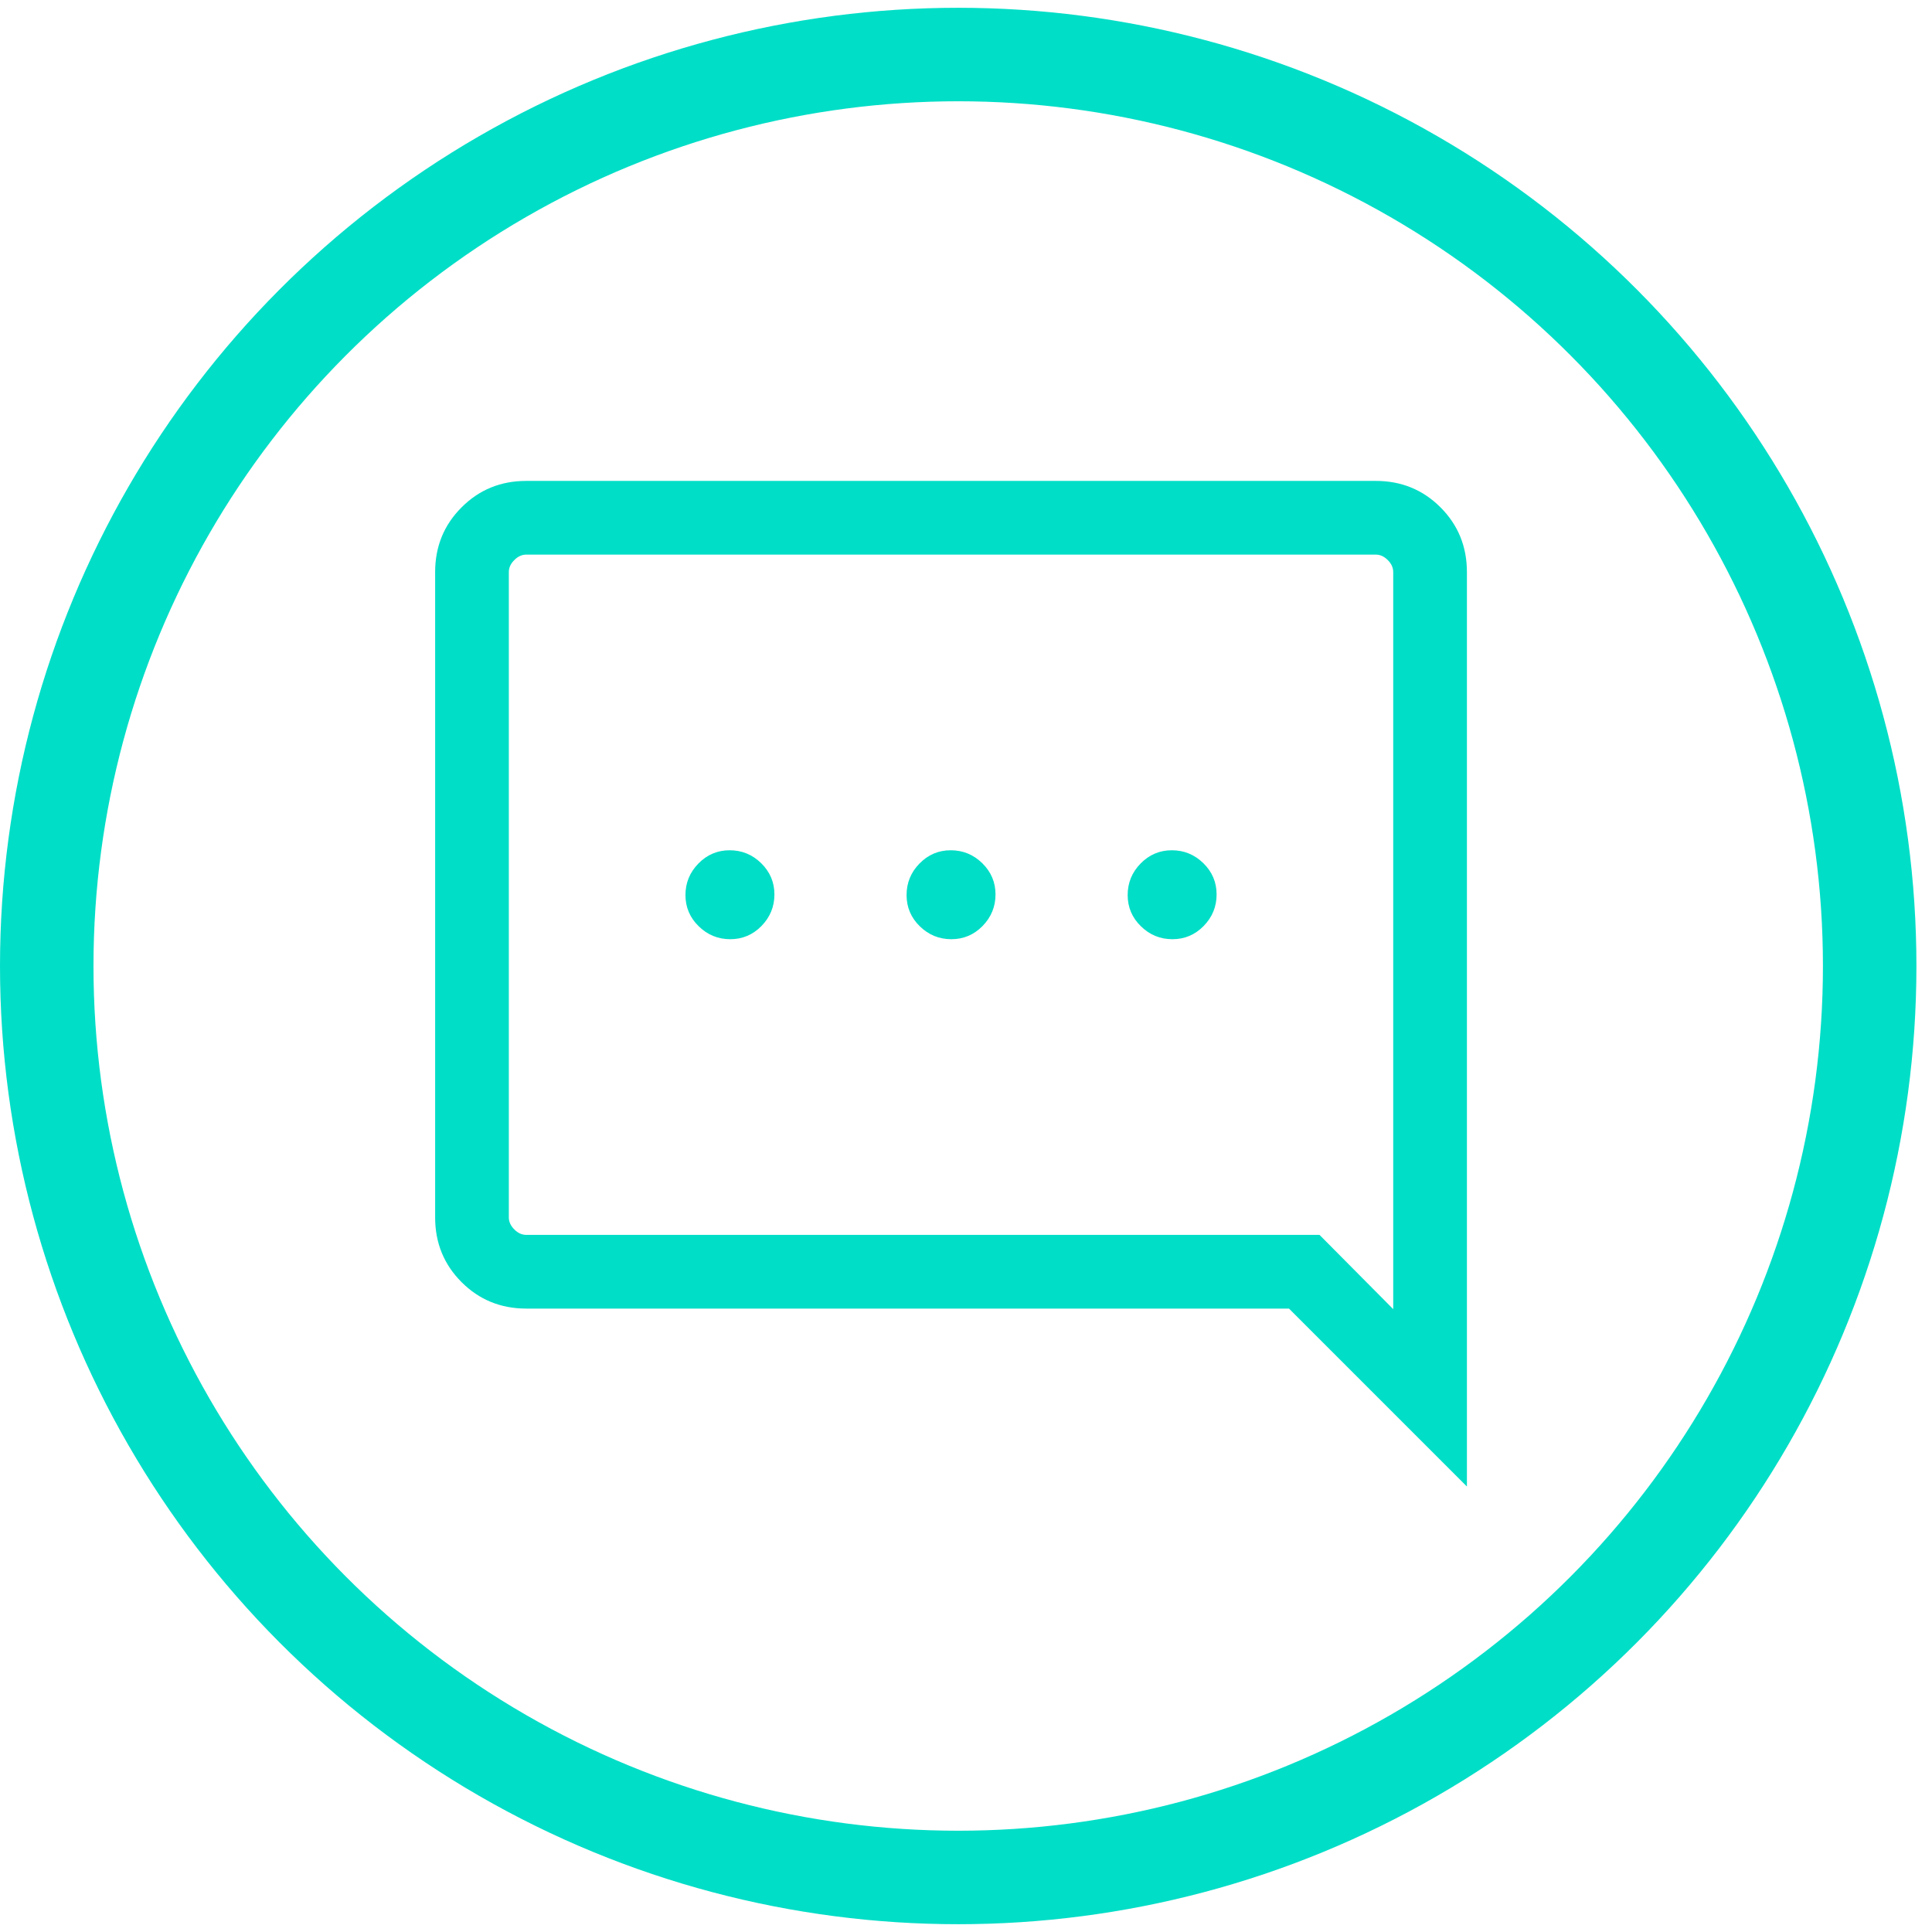 <svg width="62" height="62" viewBox="0 0 62 62" fill="none" xmlns="http://www.w3.org/2000/svg">
<circle cx="30.75" cy="30.75" r="29.25" transform="matrix(-1 0 0 1 61.5 0.25)" stroke="#00DEC7" stroke-width="3"/>
<mask id="mask0_104_2196" style="mask-type:alpha" maskUnits="userSpaceOnUse" x="10" y="9" width="45" height="44">
<rect width="43.663" height="43.663" transform="matrix(-1 0 0 1 54.221 9.151)" fill="#D9D9D9"/>
</mask>
<g mask="url(#mask0_104_2196)">
<path d="M37.624 30.14C37.233 30.14 36.896 30.002 36.613 29.725C36.329 29.448 36.188 29.114 36.188 28.723C36.188 28.332 36.326 27.994 36.603 27.711C36.88 27.428 37.214 27.286 37.605 27.286C37.997 27.286 38.334 27.424 38.617 27.701C38.901 27.979 39.042 28.313 39.042 28.704C39.042 29.095 38.904 29.432 38.627 29.716C38.35 29.999 38.016 30.14 37.624 30.14ZM30.529 30.14C30.138 30.14 29.801 30.002 29.517 29.725C29.234 29.448 29.093 29.114 29.093 28.723C29.093 28.332 29.231 27.994 29.508 27.711C29.785 27.428 30.119 27.286 30.51 27.286C30.901 27.286 31.239 27.424 31.522 27.701C31.805 27.979 31.947 28.313 31.947 28.704C31.947 29.095 31.809 29.432 31.532 29.716C31.255 29.999 30.921 30.14 30.529 30.14ZM23.434 30.14C23.043 30.14 22.706 30.002 22.422 29.725C22.139 29.448 21.997 29.114 21.997 28.723C21.997 28.332 22.136 27.994 22.413 27.711C22.69 27.428 23.024 27.286 23.415 27.286C23.806 27.286 24.144 27.424 24.427 27.701C24.71 27.979 24.852 28.313 24.852 28.704C24.852 29.095 24.713 29.432 24.437 29.716C24.16 29.999 23.825 30.14 23.434 30.14ZM47.075 47.704V18.358C47.075 17.539 46.792 16.846 46.227 16.281C45.661 15.715 44.969 15.433 44.15 15.433H16.889C16.07 15.433 15.378 15.715 14.813 16.281C14.247 16.846 13.964 17.539 13.964 18.358V39.069C13.964 39.888 14.247 40.58 14.813 41.146C15.378 41.711 16.07 41.994 16.889 41.994H41.365L47.075 47.704ZM42.345 39.629H16.889C16.749 39.629 16.621 39.571 16.505 39.454C16.388 39.337 16.329 39.209 16.329 39.069V18.358C16.329 18.218 16.388 18.089 16.505 17.973C16.621 17.856 16.749 17.798 16.889 17.798H44.15C44.29 17.798 44.419 17.856 44.535 17.973C44.652 18.089 44.71 18.218 44.71 18.358V42.012L42.345 39.629Z" fill="#00DEC7"/>
</g>
</svg>
